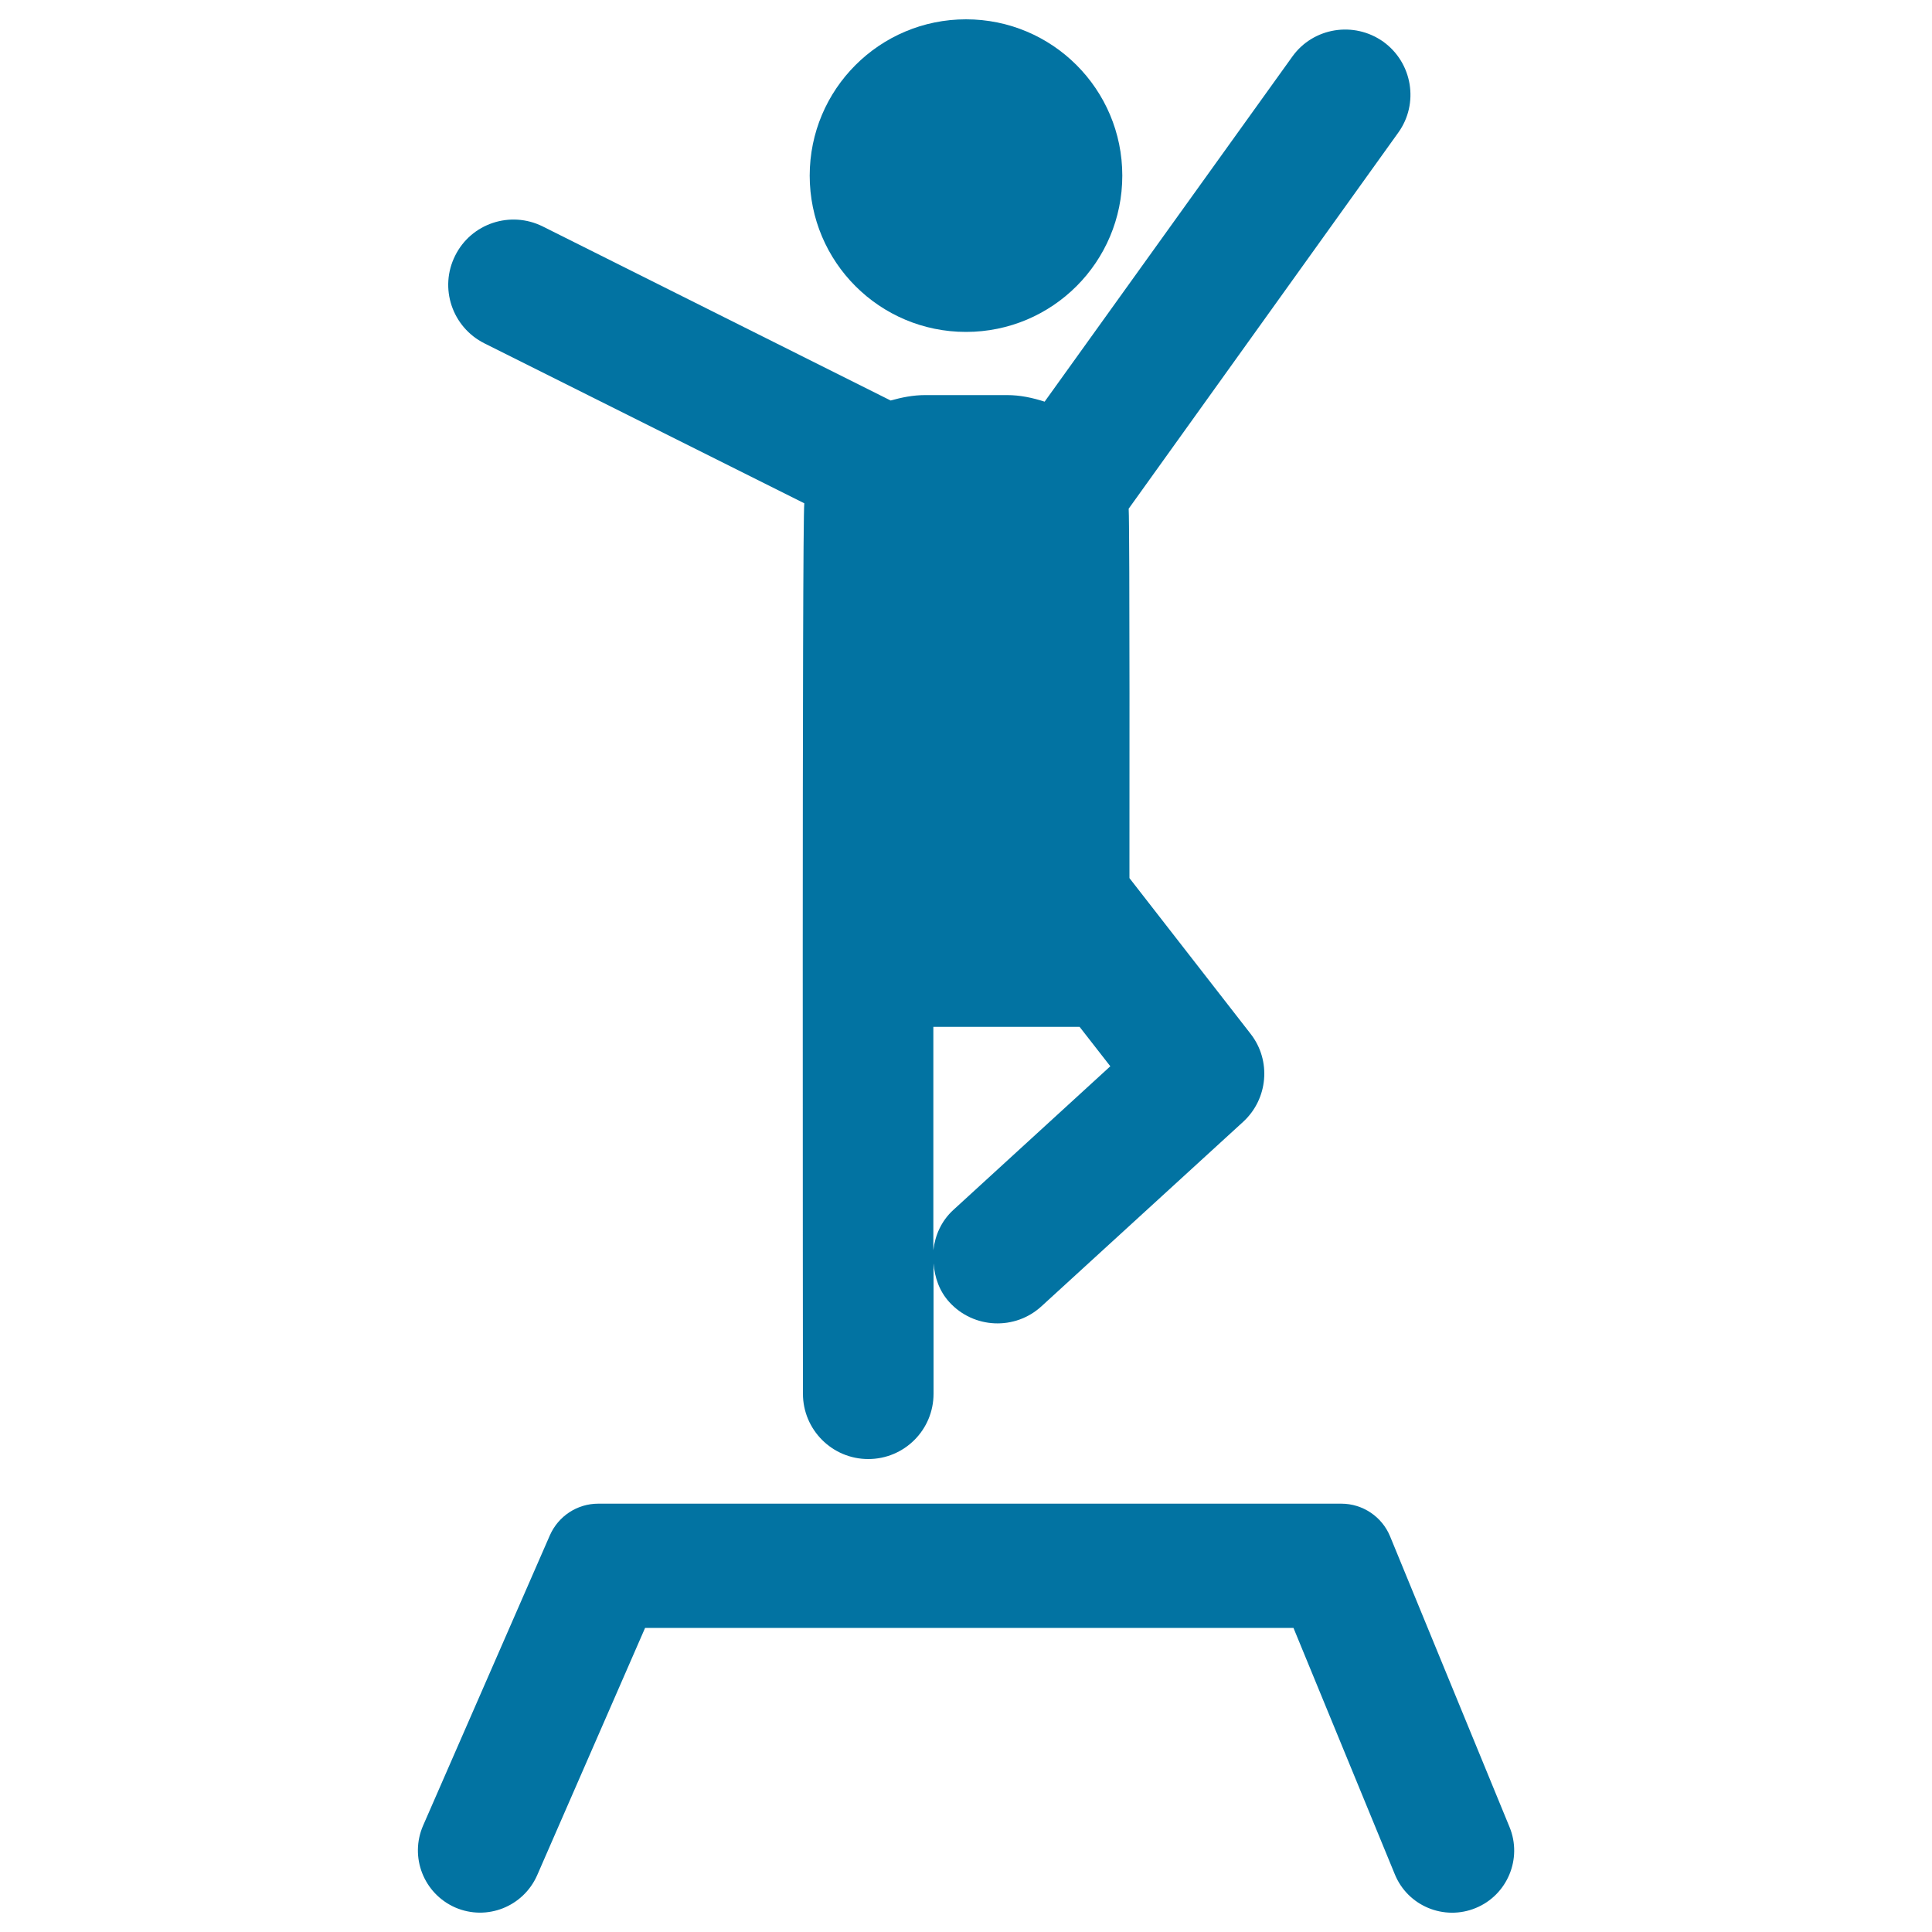 <svg xmlns="http://www.w3.org/2000/svg" viewBox="0 0 1000 1000" style="fill:#0273a2">
<title>Exercises SVG icon</title>
<g id="XMLID_160_"><path id="XMLID_165_" d="M250.7,177.7l165.6,82.8c-1.2,10.8-0.7,450.1-0.7,460.9c0,18.6,15.1,33.8,33.8,33.8c18.7,0,33.8-15.1,33.8-33.8v-67.5c0.6,7.2,2.9,14.3,8.2,20.1c12.6,13.8,34,14.7,47.7,2.1l104.3-95.4c13-11.9,14.7-31.8,3.9-45.6l-62.7-80.6c0-9.8,0.2-181.5-0.4-191.2L723.7,68.7c10.9-15.1,7.4-36.2-7.7-47.1c-15.2-10.8-36.3-7.4-47.1,7.7L540.7,207.9c-6.2-2-12.6-3.4-19.4-3.4h-42.5c-6.2,0-12.1,1.2-17.8,2.8l-180.1-90.1c-16.7-8.3-37-1.6-45.3,15.1C227.2,149,234,169.3,250.7,177.7z M493.4,626.3c-6.2,5.7-9.4,13.1-10.3,20.8V531.5h75.7l15.9,20.4L493.4,626.3z"/><path id="XMLID_164_" d="M500,171.8c44.7,0,80.9-36.2,80.9-80.9c0-44.7-36.2-80.9-80.9-80.9c-44.7,0-80.9,36.2-80.9,80.9C419.1,135.6,455.3,171.8,500,171.8z"/><path id="XMLID_163_" d="M763.8,987.6c16.4-6.7,24.3-25.6,17.5-42l-61.8-150.4c-4.2-10.2-14.2-16.9-25.2-16.9H309.6c-10.8,0-20.6,6.4-25,16.4L219,944.9c-7.1,16.3,0.3,35.2,16.6,42.4c16.4,7.1,35.2-0.4,42.4-16.6l55.9-128.1h335.6l52.4,127.4C728.6,986.6,747.5,994.3,763.8,987.6z"/></g>
</svg>